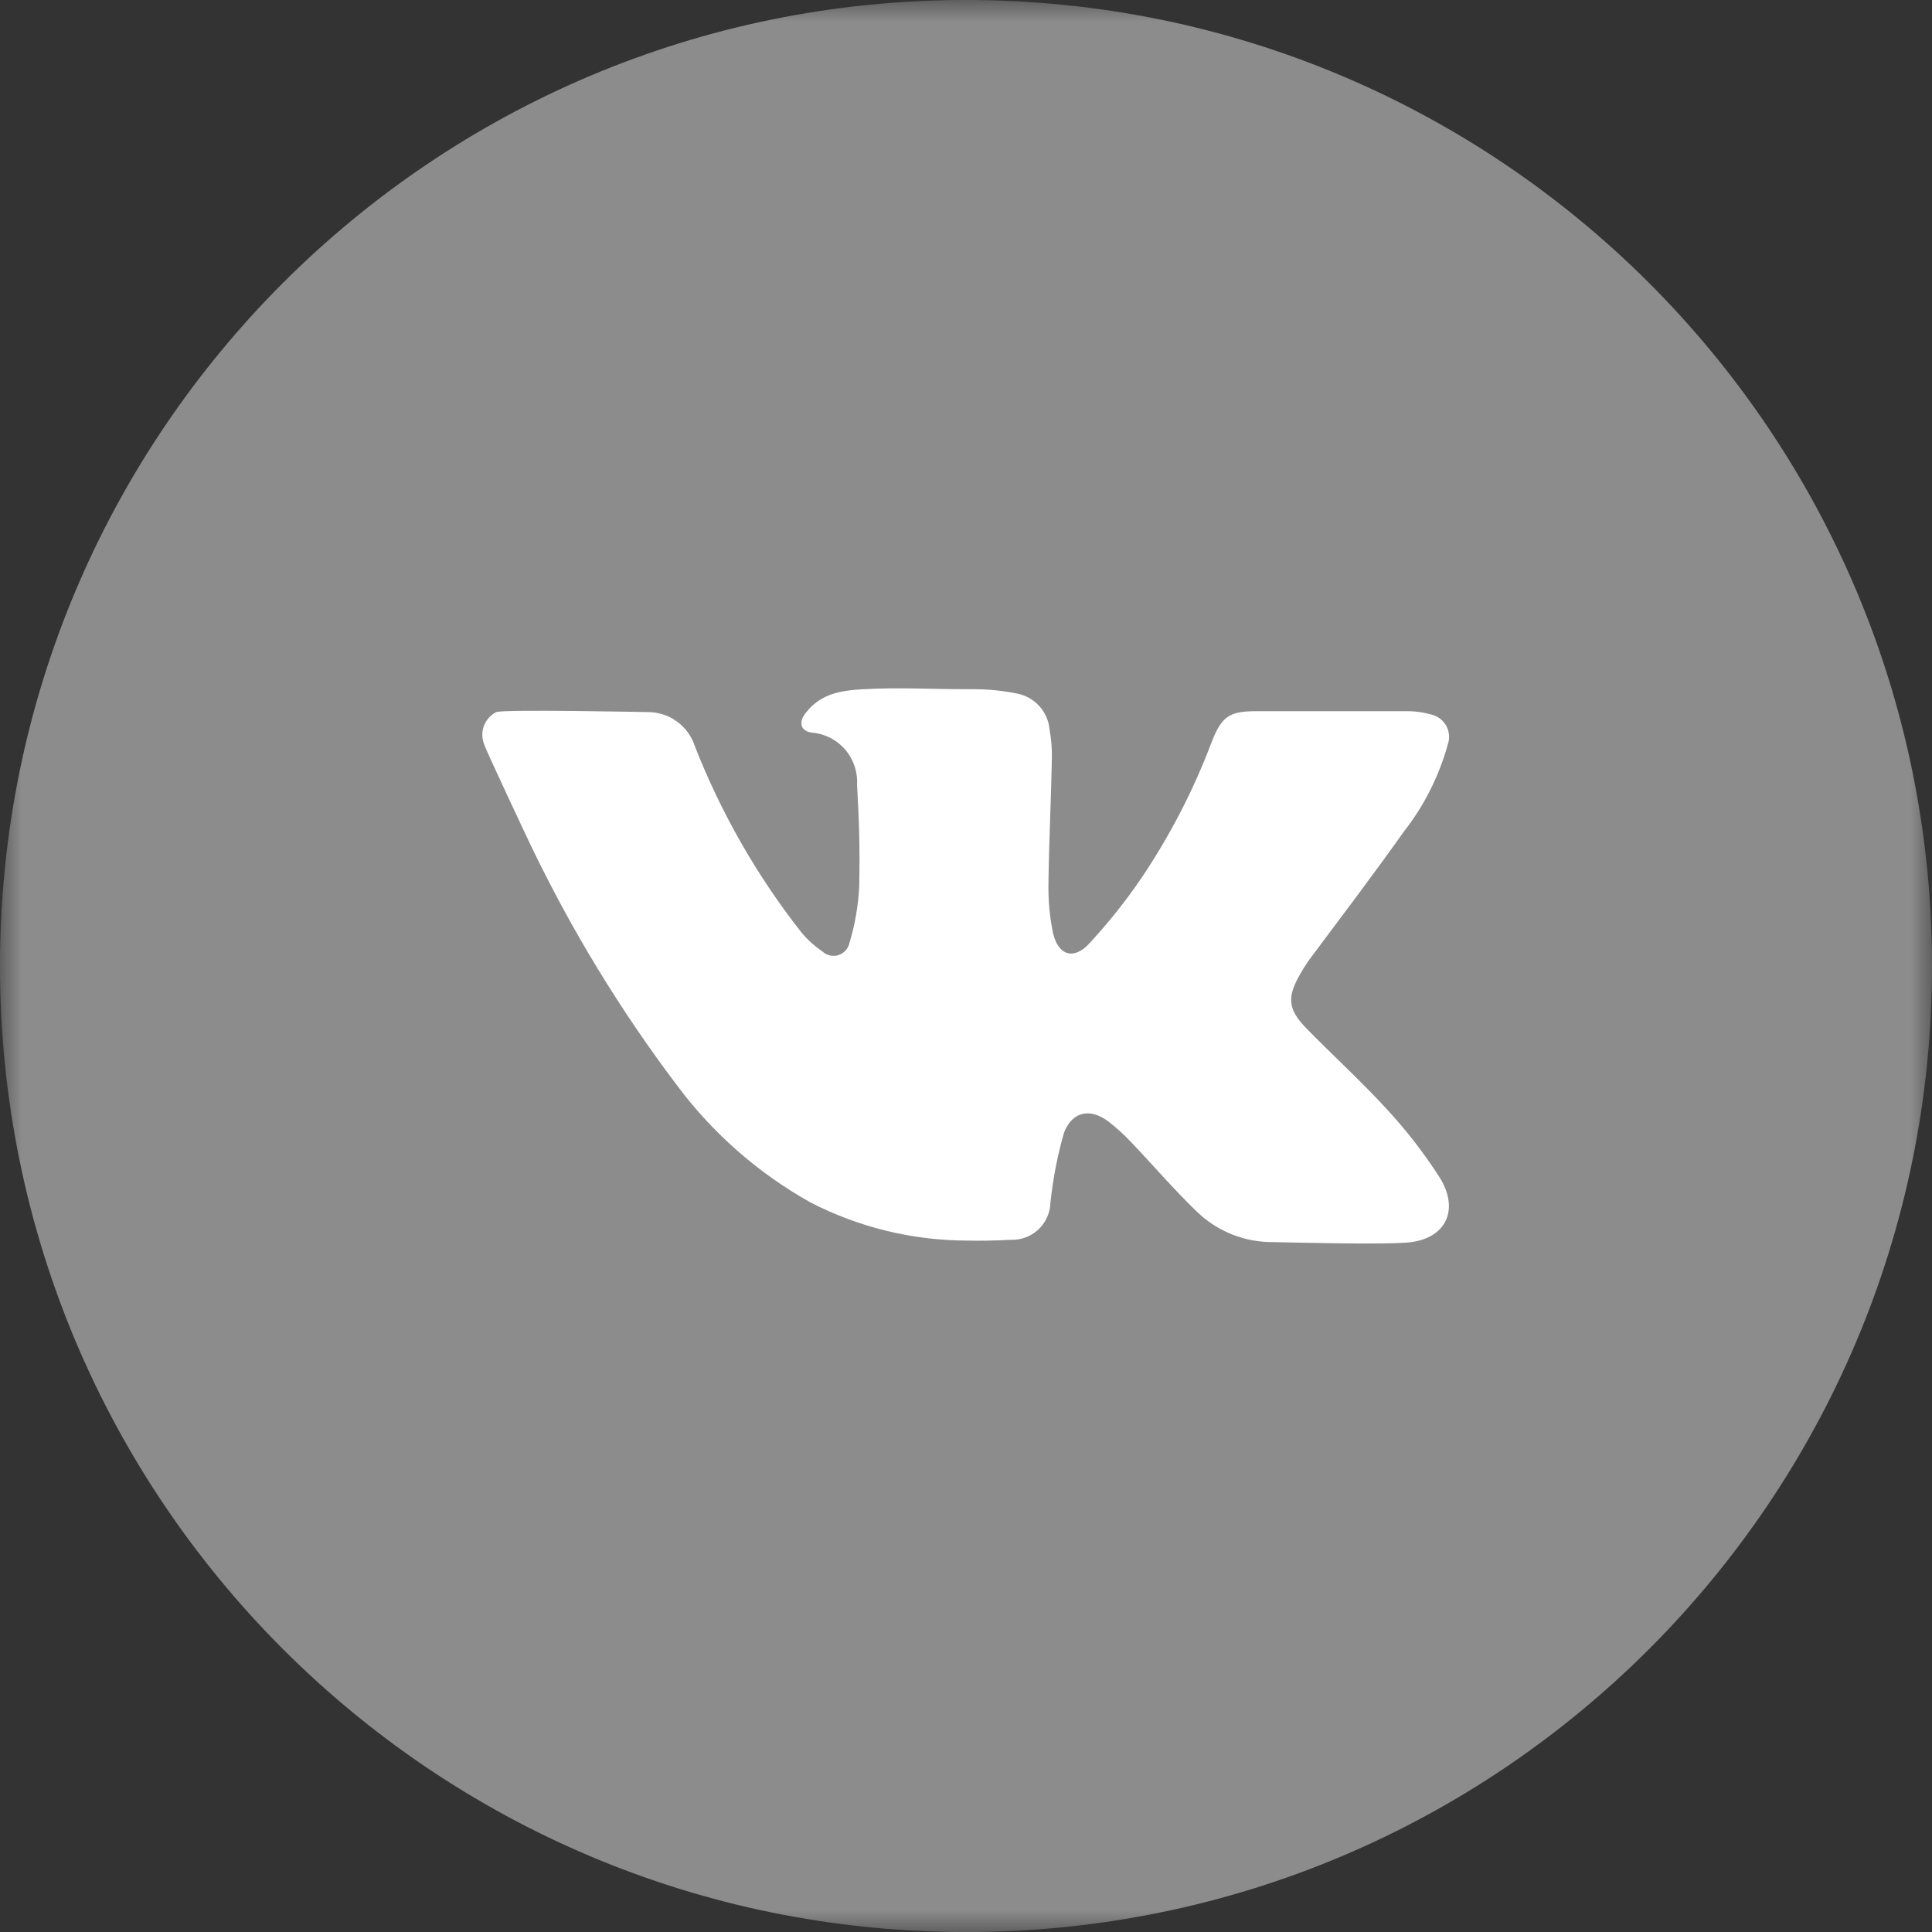 <?xml version="1.0" encoding="UTF-8"?> <svg xmlns="http://www.w3.org/2000/svg" width="44" height="44" viewBox="0 0 44 44" fill="none"><rect x="0" y="0" width="44" height="44" fill="#333333" stroke="none"/><mask id="mask0_2933_879" style="mask-type:luminance" maskUnits="userSpaceOnUse" x="0" y="0" width="44" height="45"><path d="M44 0H0V44.001H44V0Z" fill="white"></path></mask><g mask="url(#mask0_2933_879)"><path d="M22 44.001C34.15 44.001 44 34.151 44 22C44 9.85 34.15 0 22 0C9.85 0 0 9.85 0 22C0 34.151 9.85 44.001 22 44.001Z" fill="#8C8C8C"></path><path d="M32.146 28.288C31.63 28.36 29.126 28.288 28.996 28.288C28.349 28.294 27.725 28.046 27.259 27.596C26.73 27.087 26.252 26.525 25.745 25.995C25.592 25.834 25.426 25.684 25.25 25.547C24.836 25.231 24.428 25.303 24.234 25.79C24.082 26.317 23.978 26.857 23.922 27.402C23.913 27.632 23.813 27.849 23.644 28.005C23.475 28.162 23.251 28.244 23.021 28.236C22.68 28.253 22.338 28.262 22 28.253C20.767 28.247 19.555 27.949 18.459 27.385C17.277 26.724 16.247 25.823 15.434 24.739C14.135 23.023 13.012 21.18 12.082 19.239C12.033 19.14 11.057 17.065 11.034 16.97C10.974 16.834 10.968 16.679 11.018 16.539C11.068 16.399 11.171 16.284 11.303 16.217C11.477 16.15 14.693 16.217 14.745 16.217C14.985 16.215 15.219 16.289 15.413 16.429C15.607 16.569 15.752 16.768 15.825 16.995C16.42 18.512 17.232 19.934 18.236 21.216C18.377 21.389 18.541 21.54 18.726 21.665C18.773 21.711 18.832 21.743 18.896 21.758C18.96 21.774 19.027 21.772 19.091 21.753C19.154 21.733 19.211 21.698 19.256 21.649C19.3 21.601 19.331 21.541 19.345 21.477C19.472 21.058 19.547 20.625 19.568 20.188C19.585 19.32 19.568 18.741 19.519 17.873C19.536 17.577 19.436 17.286 19.241 17.063C19.045 16.84 18.77 16.704 18.474 16.683C18.219 16.64 18.184 16.431 18.361 16.223C18.7 15.791 19.169 15.722 19.678 15.696C20.448 15.652 21.221 15.696 21.994 15.696H22.162C22.501 15.695 22.84 15.729 23.172 15.797C23.366 15.837 23.543 15.938 23.675 16.087C23.807 16.235 23.887 16.422 23.904 16.619C23.943 16.838 23.961 17.06 23.956 17.282C23.936 18.229 23.89 19.175 23.878 20.125C23.871 20.5 23.905 20.875 23.98 21.242C24.093 21.746 24.437 21.873 24.79 21.506C25.23 21.033 25.634 20.528 25.997 19.994C26.651 19.023 27.189 17.979 27.601 16.883C27.824 16.321 27.995 16.197 28.6 16.197H32.013C32.216 16.193 32.419 16.221 32.615 16.278C32.684 16.296 32.748 16.328 32.804 16.373C32.86 16.417 32.906 16.473 32.94 16.535C32.974 16.599 32.994 16.668 33 16.739C33.005 16.81 32.997 16.882 32.974 16.949C32.774 17.675 32.431 18.355 31.966 18.947C31.271 19.928 30.542 20.886 29.83 21.841C29.74 21.966 29.658 22.097 29.584 22.232C29.317 22.713 29.338 22.985 29.723 23.39C30.342 24.027 31.005 24.626 31.601 25.28C32.041 25.757 32.438 26.271 32.788 26.817C33.228 27.524 32.959 28.172 32.146 28.288Z" fill="white"></path></g></svg> 